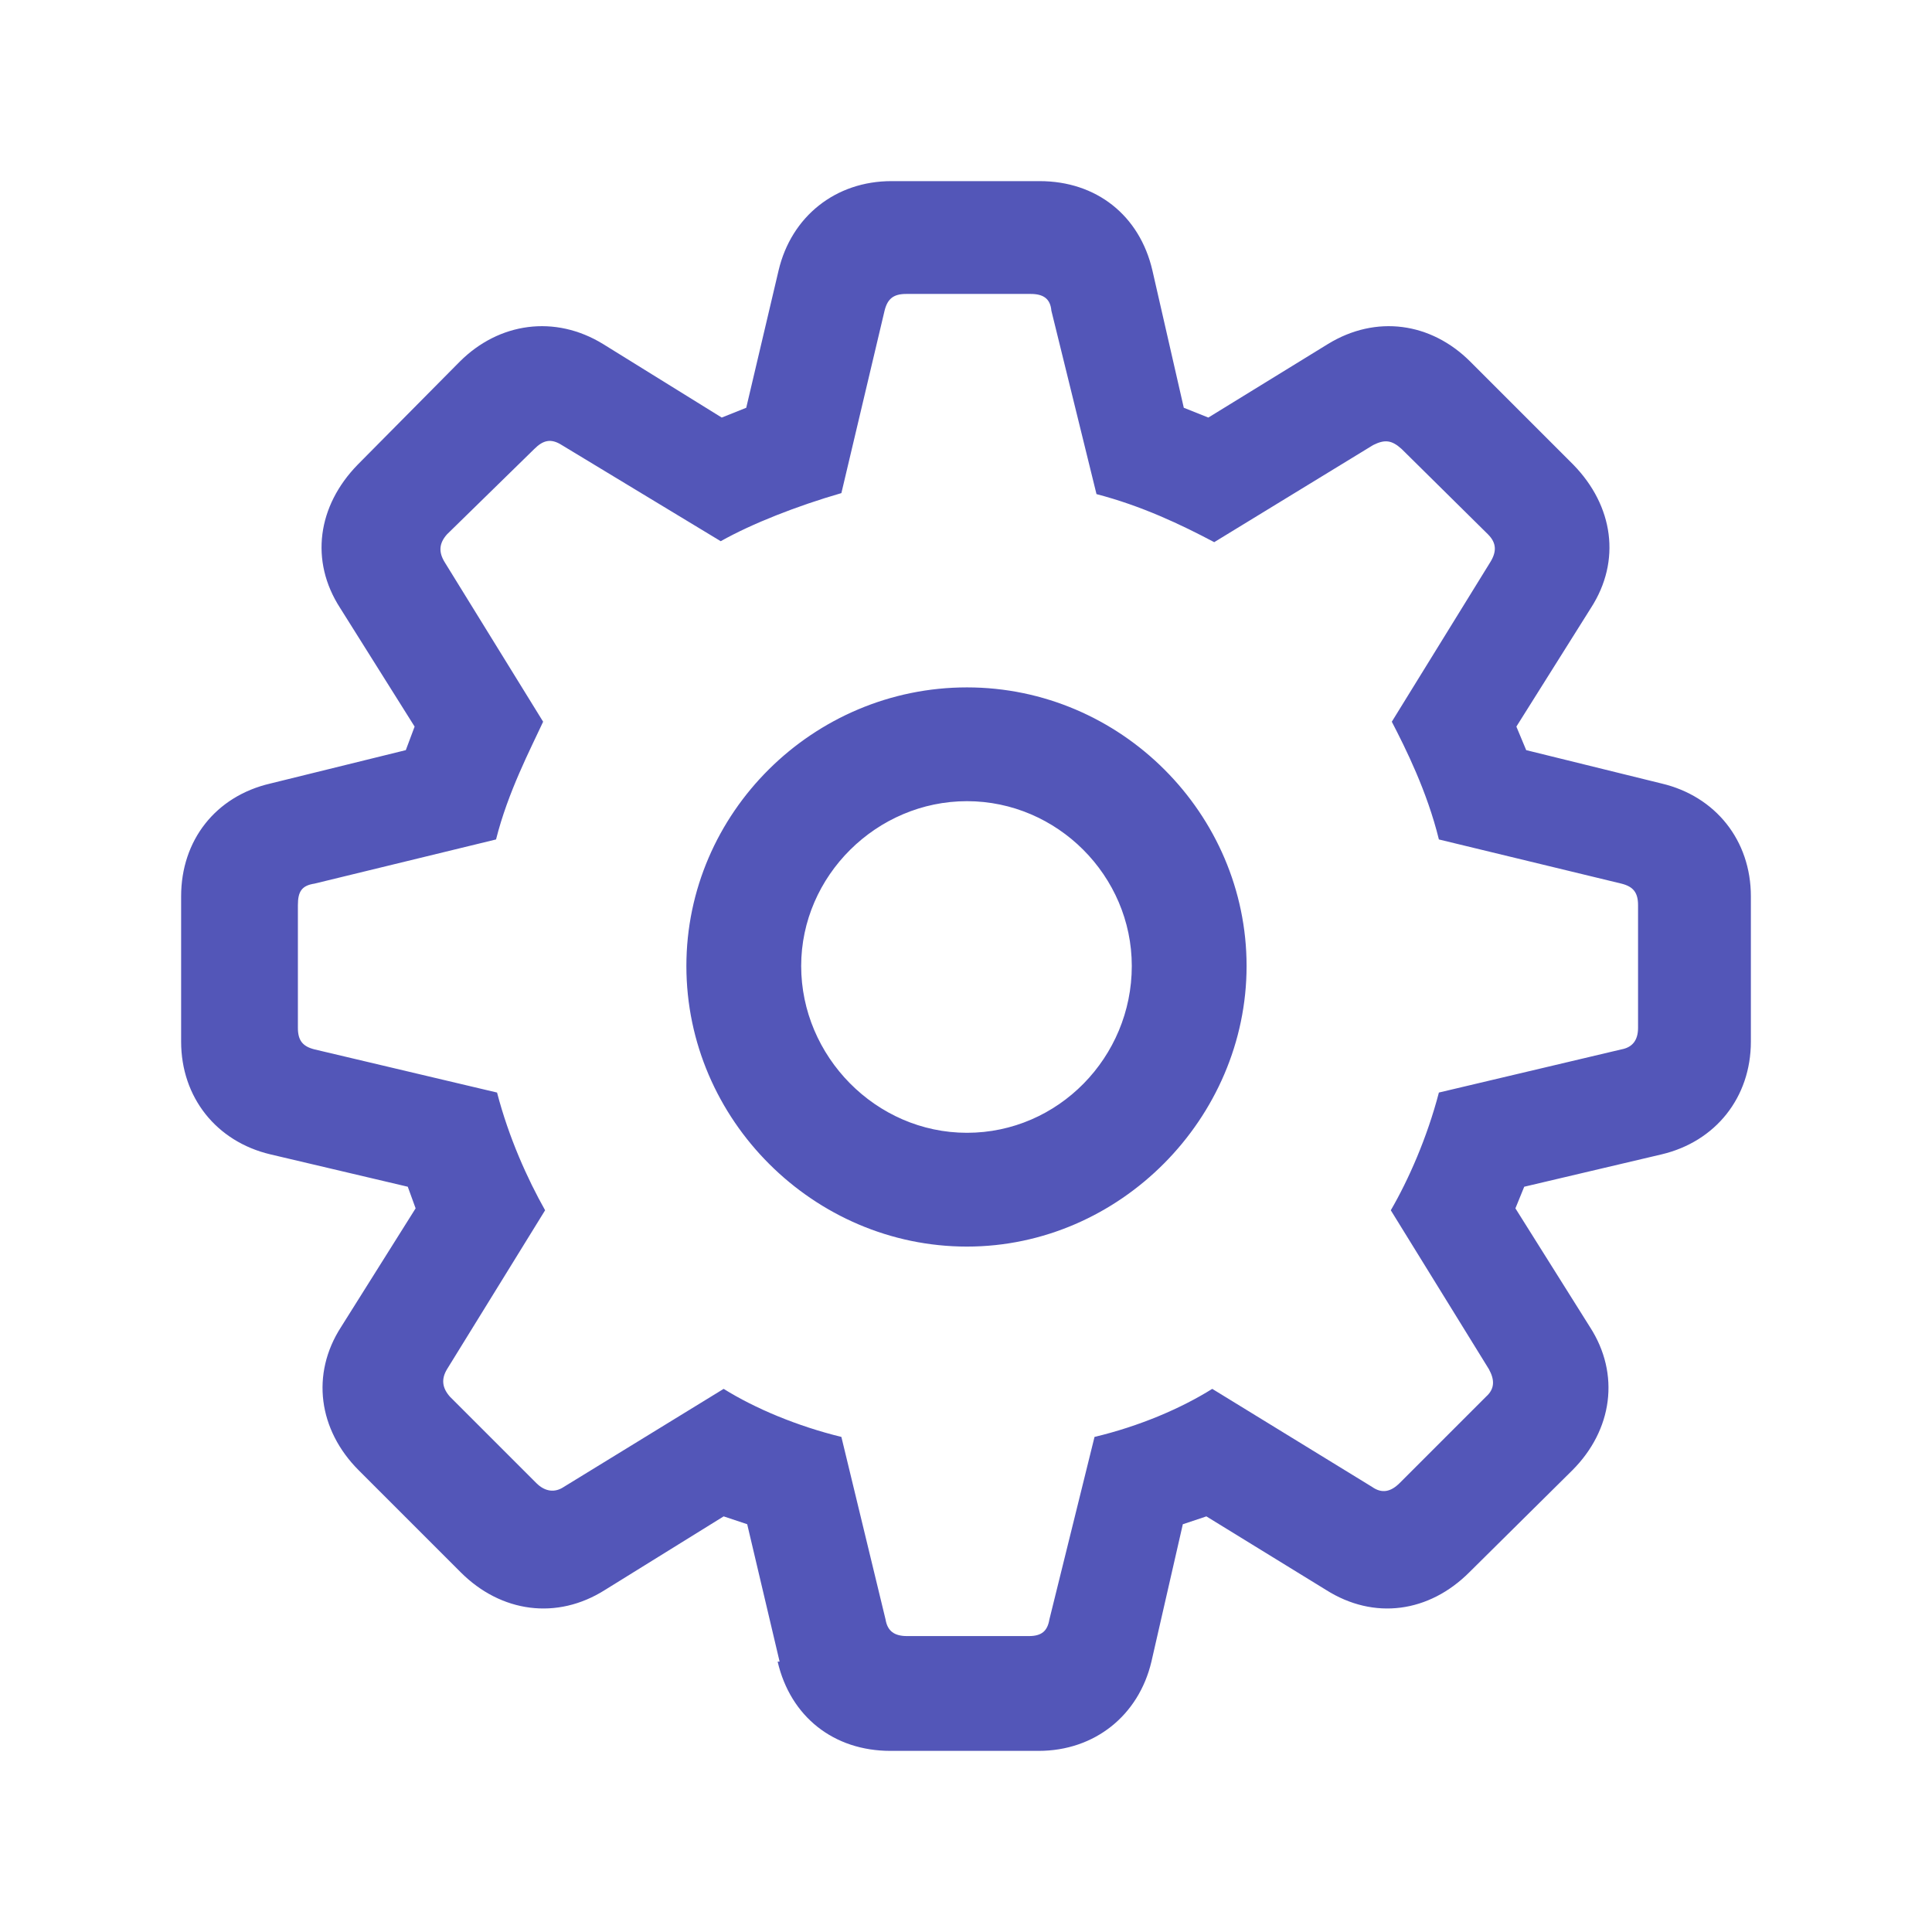 <?xml version="1.0" encoding="UTF-8"?>
<svg xmlns="http://www.w3.org/2000/svg" width="48" height="48" viewBox="0 0 48 48" fill="none">
  <path d="M19.369 41.282L18.564 37.869L17.979 37.674L15.03 39.502C13.836 40.258 12.446 40.063 11.447 39.064L8.912 36.529C7.912 35.529 7.718 34.14 8.473 32.97L10.326 30.021L10.131 29.484L6.718 28.68C5.378 28.363 4.5 27.266 4.5 25.877V22.269C4.5 20.88 5.353 19.783 6.718 19.466L10.082 18.637L10.301 18.052L8.449 15.103C7.693 13.933 7.888 12.568 8.887 11.544L11.422 8.985C12.398 8.01 13.787 7.815 14.981 8.546L17.931 10.374L18.54 10.131L19.344 6.718C19.661 5.378 20.758 4.5 22.148 4.5H25.828C27.242 4.5 28.314 5.353 28.631 6.718L29.411 10.131L30.021 10.374L32.994 8.546C34.189 7.815 35.554 8.01 36.529 8.985L39.088 11.544C40.087 12.568 40.282 13.933 39.527 15.103L37.674 18.052L37.918 18.637L41.282 19.466C42.623 19.783 43.5 20.88 43.5 22.269V25.877C43.5 27.266 42.623 28.363 41.282 28.68L37.869 29.484L37.65 30.021L39.502 32.97C40.258 34.14 40.063 35.529 39.064 36.529L36.504 39.064C35.505 40.063 34.14 40.258 32.946 39.502L29.972 37.674L29.387 37.869L28.607 41.282C28.29 42.623 27.193 43.5 25.804 43.5H22.123C20.709 43.5 19.637 42.647 19.32 41.282H19.369ZM25.56 40.648C25.877 40.648 26.023 40.526 26.072 40.234L27.193 35.7C28.314 35.432 29.338 34.993 30.118 34.506L34.091 36.943C34.335 37.114 34.554 37.065 34.774 36.846L36.919 34.701C37.138 34.506 37.138 34.286 36.992 34.018L34.554 30.069C34.993 29.314 35.456 28.266 35.749 27.144L40.282 26.072C40.551 26.023 40.697 25.852 40.697 25.536V22.489C40.697 22.172 40.575 22.026 40.282 21.953L35.749 20.856C35.456 19.661 34.92 18.589 34.579 17.931L37.016 13.982C37.187 13.714 37.187 13.494 36.968 13.275L34.822 11.154C34.579 10.935 34.408 10.911 34.116 11.057L30.167 13.47C29.338 13.031 28.363 12.568 27.242 12.276L26.121 7.718C26.096 7.425 25.926 7.303 25.609 7.303H22.513C22.196 7.303 22.05 7.425 21.977 7.718L20.904 12.251C19.808 12.568 18.686 13.007 17.906 13.446L13.957 11.057C13.689 10.886 13.494 10.935 13.275 11.154L11.106 13.275C10.911 13.494 10.886 13.714 11.057 13.982L13.494 17.931C13.178 18.613 12.617 19.686 12.324 20.856L7.815 21.953C7.498 22.001 7.401 22.148 7.401 22.489V25.536C7.401 25.852 7.522 25.999 7.815 26.072L12.349 27.144C12.641 28.266 13.104 29.289 13.543 30.069L11.106 34.018C10.959 34.262 10.984 34.481 11.179 34.701L13.324 36.846C13.543 37.065 13.787 37.089 14.006 36.943L17.979 34.506C18.759 34.993 19.808 35.432 20.904 35.7L22.001 40.234C22.05 40.526 22.221 40.648 22.538 40.648H25.633H25.56ZM17.053 24C17.053 20.198 20.198 17.078 24.024 17.078C27.851 17.078 30.971 20.222 30.971 24C30.971 27.778 27.827 30.971 24.024 30.971C20.222 30.971 17.053 27.827 17.053 24ZM28.119 24C28.119 21.758 26.267 19.905 24.024 19.905C21.782 19.905 19.905 21.758 19.905 24C19.905 26.242 21.758 28.144 24.024 28.144C26.291 28.144 28.119 26.267 28.119 24Z" fill="#5356B8"></path>
</svg>
